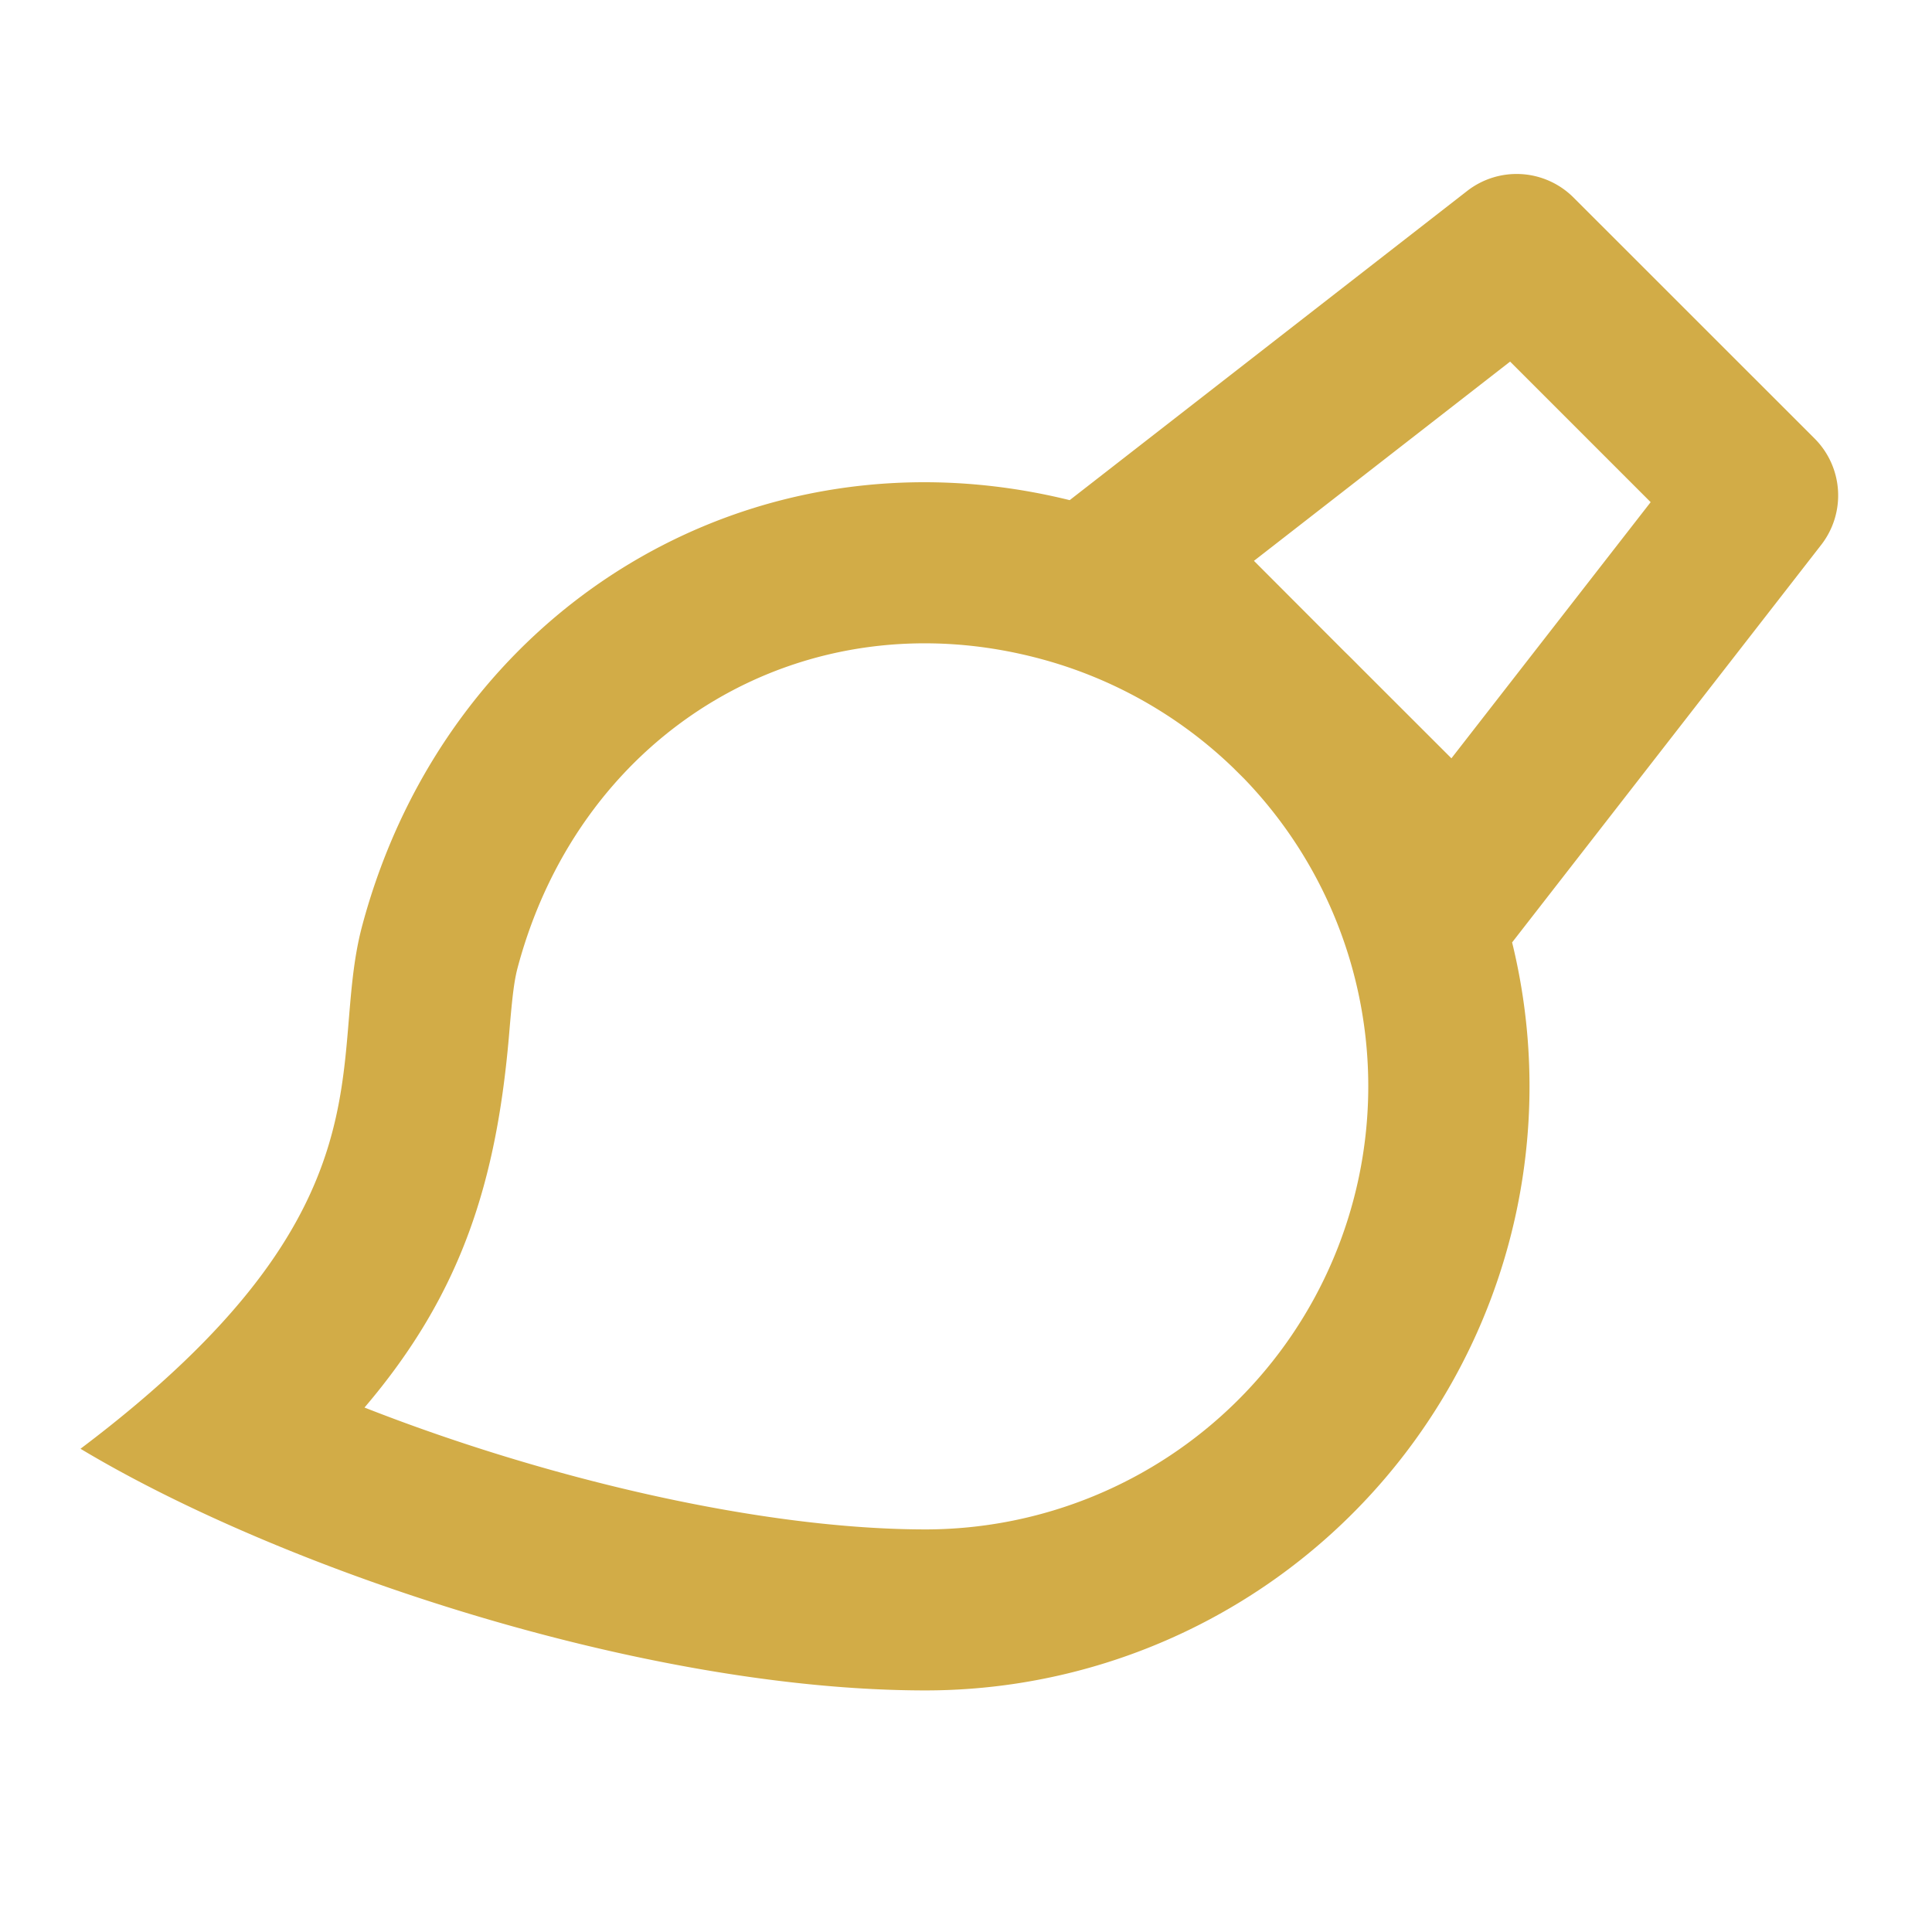 <svg xmlns="http://www.w3.org/2000/svg" width="24" height="24" fill="none" viewBox="0 0 24 24"><g id="ri:brush-line"><path id="Vector" fill="#D2AC47" d="m15.457 9.675-.143-.142a5.5 5.5 0 0 0-2.39-1.349c-2.907-.779-5.699.869-6.492 3.83-.043.16-.066.34-.104.791-.154 1.87-.594 3.265-1.8 4.68 2.26.888 4.938 1.514 6.974 1.514a5.505 5.505 0 0 0 3.955-9.324Zm-2.169-3.462 4.939-3.842a1 1 0 0 1 1.32.083l2.995 2.994a1 1 0 0 1 .082 1.32l-3.84 4.939a7.504 7.504 0 0 1-7.283 9.292C8 20.999 3.5 19.497 1 17.997c3.98-3 3.047-4.81 3.5-6.5 1.058-3.95 4.841-6.258 8.788-5.284ZM16.7 8.092c.065.063.13.128.194.193L18.03 9.42l2.475-3.182-1.746-1.746-3.182 2.475L16.7 8.092Z"/></g></svg>
